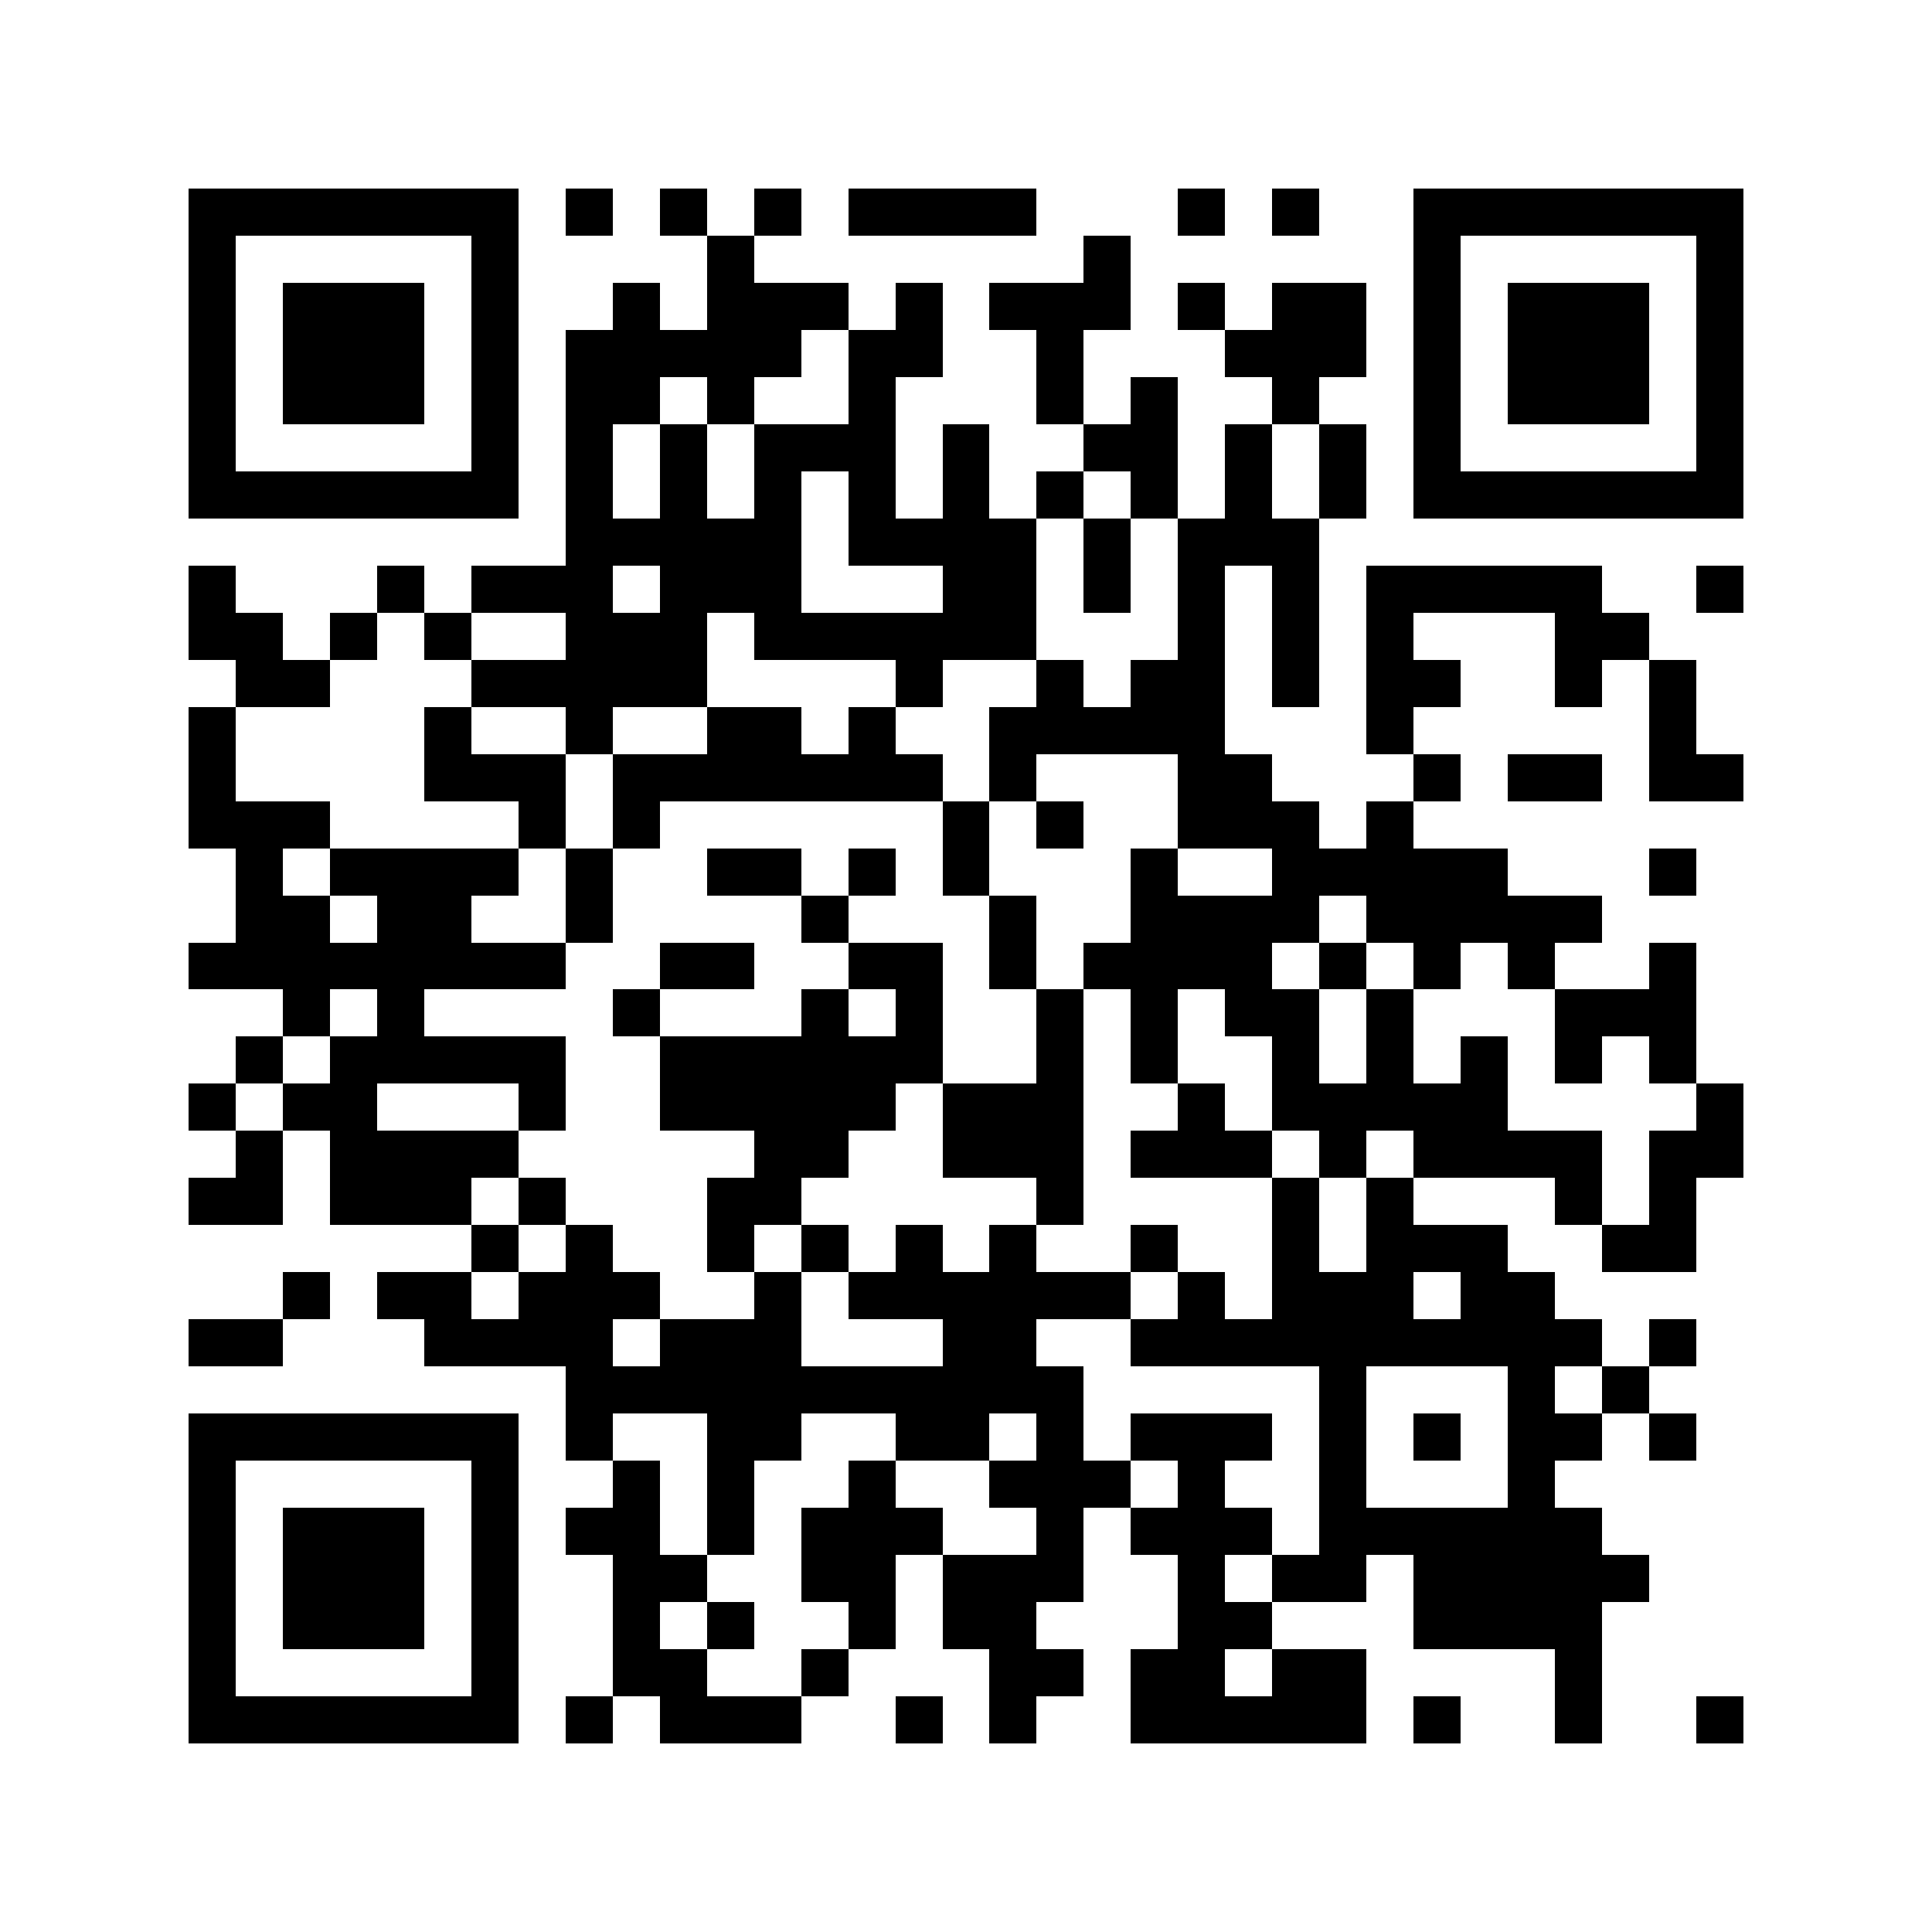 <svg xmlns="http://www.w3.org/2000/svg" width="150" height="150" viewBox="0 0 41 41" shape-rendering="crispEdges"><path fill="#ffffff" d="M0 0h41v41H0z"/><path stroke="#000000" d="M4 4.5h7m1 0h1m1 0h1m1 0h1m1 0h4m3 0h1m1 0h1m2 0h7M4 5.5h1m5 0h1m4 0h1m7 0h1m6 0h1m5 0h1M4 6.5h1m1 0h3m1 0h1m2 0h1m1 0h3m1 0h1m1 0h3m1 0h1m1 0h2m1 0h1m1 0h3m1 0h1M4 7.5h1m1 0h3m1 0h1m1 0h5m1 0h2m2 0h1m3 0h3m1 0h1m1 0h3m1 0h1M4 8.5h1m1 0h3m1 0h1m1 0h2m1 0h1m2 0h1m3 0h1m1 0h1m2 0h1m2 0h1m1 0h3m1 0h1M4 9.5h1m5 0h1m1 0h1m1 0h1m1 0h3m1 0h1m2 0h2m1 0h1m1 0h1m1 0h1m5 0h1M4 10.5h7m1 0h1m1 0h1m1 0h1m1 0h1m1 0h1m1 0h1m1 0h1m1 0h1m1 0h1m1 0h7M12 11.5h5m1 0h4m1 0h1m1 0h3M4 12.5h1m3 0h1m1 0h3m1 0h3m3 0h2m1 0h1m1 0h1m1 0h1m1 0h5m2 0h1M4 13.5h2m1 0h1m1 0h1m2 0h3m1 0h6m3 0h1m1 0h1m1 0h1m3 0h2M5 14.5h2m3 0h5m4 0h1m2 0h1m1 0h2m1 0h1m1 0h2m2 0h1m1 0h1M4 15.5h1m4 0h1m2 0h1m2 0h2m1 0h1m2 0h5m3 0h1m5 0h1M4 16.5h1m4 0h3m1 0h7m1 0h1m3 0h2m3 0h1m1 0h2m1 0h2M4 17.5h3m4 0h1m1 0h1m6 0h1m1 0h1m2 0h3m1 0h1M5 18.5h1m1 0h4m1 0h1m2 0h2m1 0h1m1 0h1m3 0h1m2 0h5m3 0h1M5 19.5h2m1 0h2m2 0h1m4 0h1m3 0h1m2 0h4m1 0h5M4 20.5h8m2 0h2m2 0h2m1 0h1m1 0h4m1 0h1m1 0h1m1 0h1m2 0h1M6 21.5h1m1 0h1m4 0h1m3 0h1m1 0h1m2 0h1m1 0h1m1 0h2m1 0h1m3 0h3M5 22.5h1m1 0h5m2 0h6m2 0h1m1 0h1m2 0h1m1 0h1m1 0h1m1 0h1m1 0h1M4 23.5h1m1 0h2m3 0h1m2 0h5m1 0h3m2 0h1m1 0h5m4 0h1M5 24.5h1m1 0h4m5 0h2m2 0h3m1 0h3m1 0h1m1 0h4m1 0h2M4 25.5h2m1 0h3m1 0h1m3 0h2m5 0h1m4 0h1m1 0h1m3 0h1m1 0h1M10 26.5h1m1 0h1m2 0h1m1 0h1m1 0h1m1 0h1m2 0h1m2 0h1m1 0h3m2 0h2M6 27.5h1m1 0h2m1 0h3m2 0h1m1 0h6m1 0h1m1 0h3m1 0h2M4 28.5h2m3 0h4m1 0h3m3 0h2m2 0h10m1 0h1M12 29.5h11m5 0h1m3 0h1m1 0h1M4 30.5h7m1 0h1m2 0h2m2 0h2m1 0h1m1 0h3m1 0h1m1 0h1m1 0h2m1 0h1M4 31.5h1m5 0h1m2 0h1m1 0h1m2 0h1m2 0h3m1 0h1m2 0h1m3 0h1M4 32.5h1m1 0h3m1 0h1m1 0h2m1 0h1m1 0h3m2 0h1m1 0h3m1 0h6M4 33.5h1m1 0h3m1 0h1m2 0h2m2 0h2m1 0h3m2 0h1m1 0h2m1 0h5M4 34.5h1m1 0h3m1 0h1m2 0h1m1 0h1m2 0h1m1 0h2m3 0h2m3 0h4M4 35.5h1m5 0h1m2 0h2m2 0h1m3 0h2m1 0h2m1 0h2m4 0h1M4 36.5h7m1 0h1m1 0h3m2 0h1m1 0h1m2 0h5m1 0h1m2 0h1m2 0h1"/></svg>
